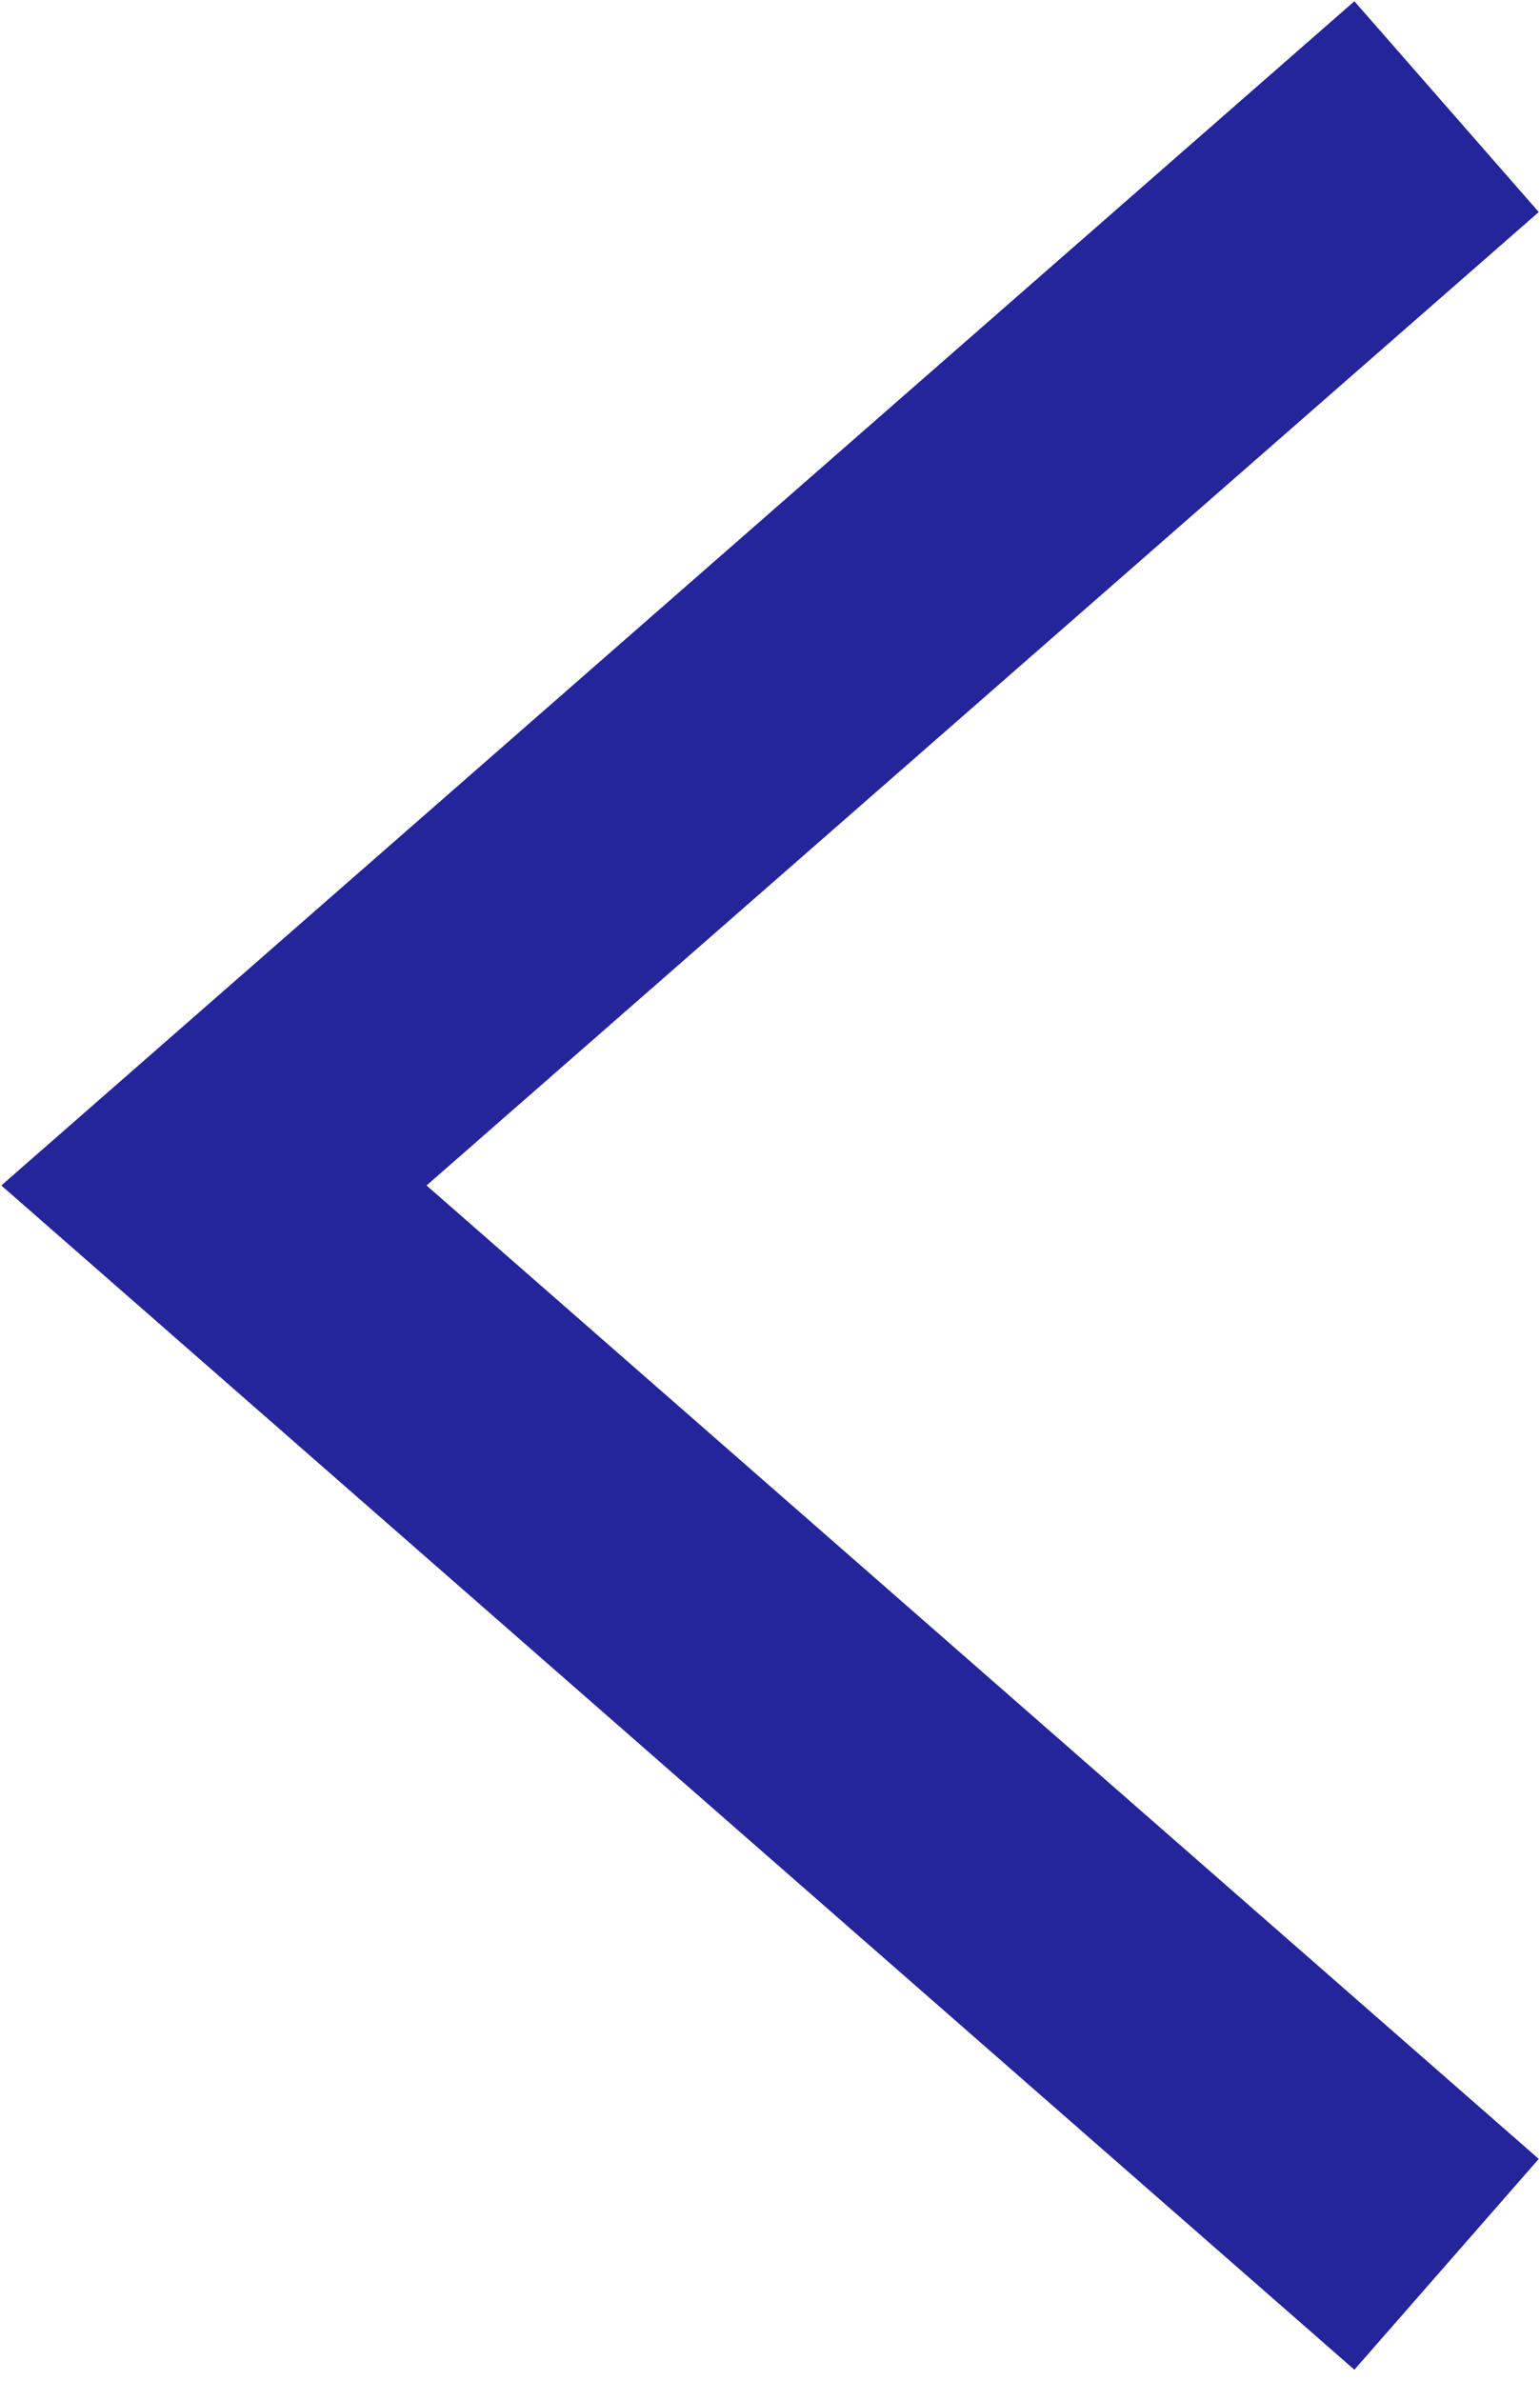 <svg width="11" height="17" viewBox="0 0 11 17" fill="none" xmlns="http://www.w3.org/2000/svg">
<path d="M9.58 1.42L1.528 8.465L9.58 15.51" stroke="#24249B" stroke-width="2" stroke-linecap="square"/>
</svg>
